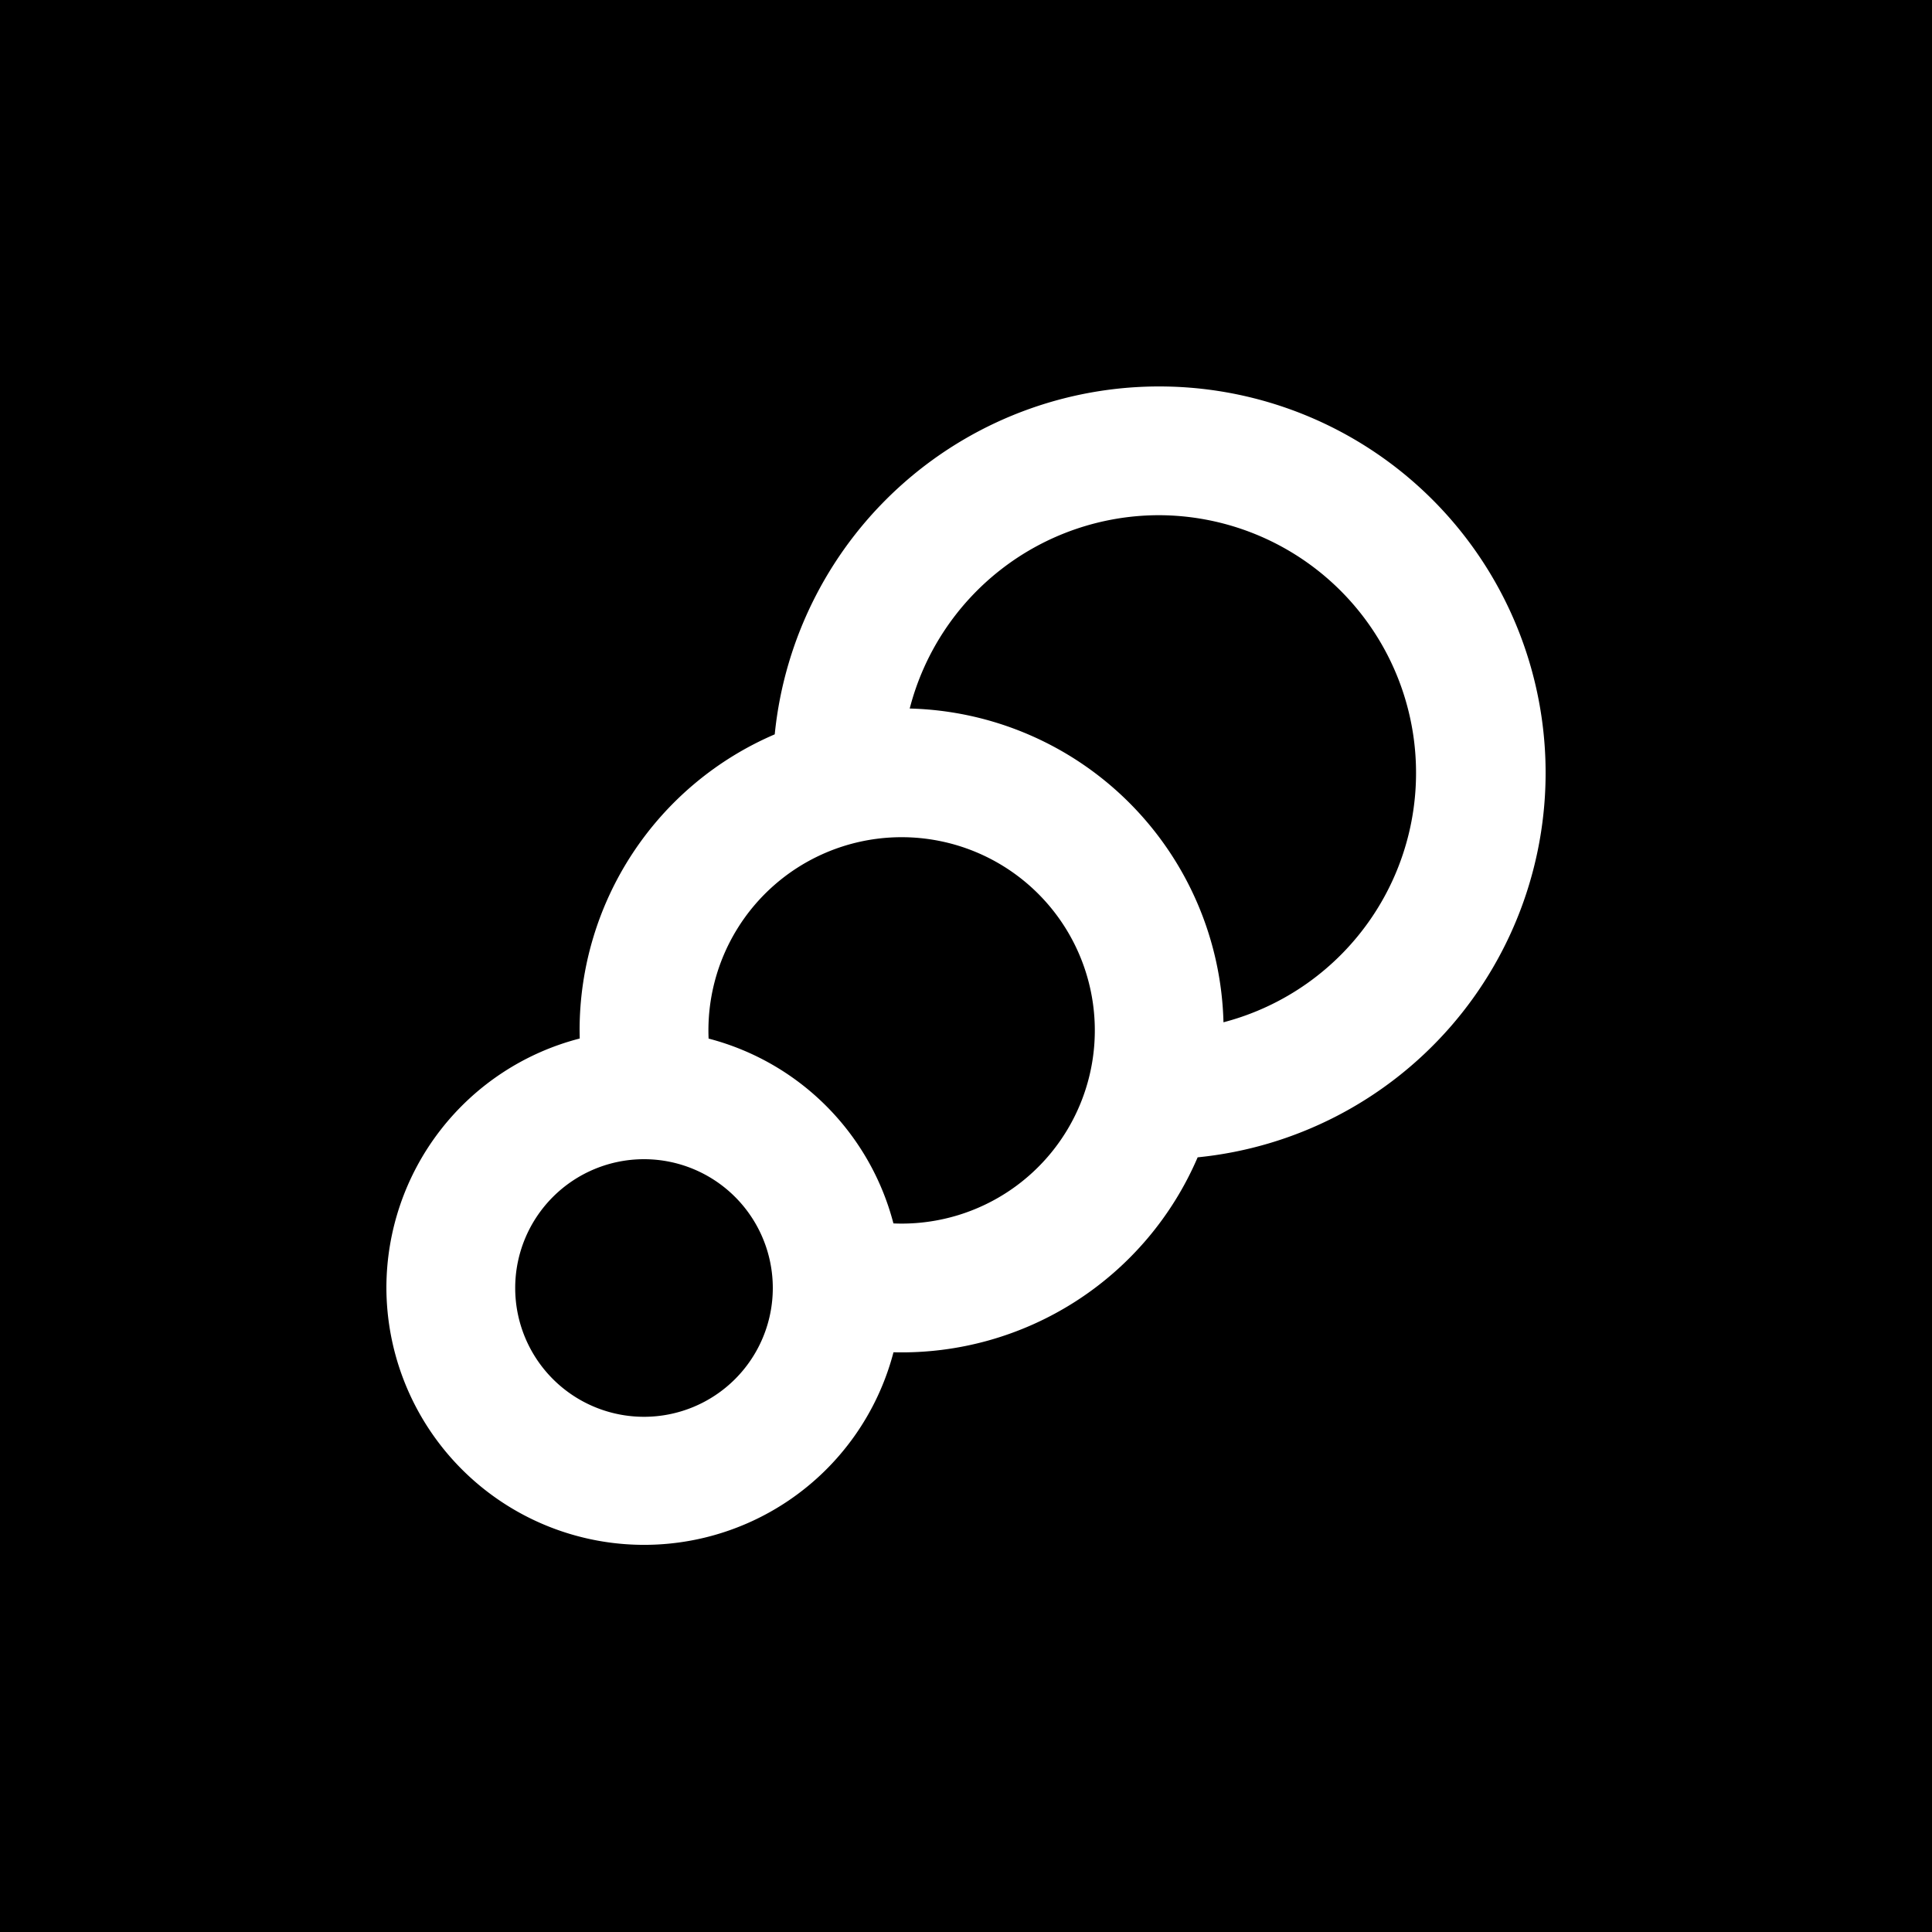 <svg xmlns="http://www.w3.org/2000/svg" xmlns:xlink="http://www.w3.org/1999/xlink" aria-hidden="true" role="img" class="iconify iconify--fe" width="100%" height="100%" preserveAspectRatio="xMidYMid meet" viewBox="-3 -3 30 30"><g id="deeditor_bgCarrier" stroke-width="0">
    <rect id="dee_c_e" x="-3" y="-3" width="30" height="30" rx="0" fill="#000000" strokewidth="0"/>
  </g><path fill="#ffffff" fill-rule="evenodd" d="M10.874 17.998A4.002 4.002 0 0 1 3 17a4 4 0 0 1 3.002-3.874L6 13a5 5 0 0 1 3.03-4.597a6 6 0 1 1 6.567 6.568a5 5 0 0 1-4.723 3.027m.252-9.996a5 5 0 0 1 4.872 4.872A4.002 4.002 0 0 0 15 5a4 4 0 0 0-3.874 3.002m-.253 7.995Q10.936 16 11 16a3 3 0 1 0-2.997-2.873a4.01 4.01 0 0 1 2.87 2.87M7 19a2 2 0 1 0 0-4a2 2 0 0 0 0 4"/></svg>